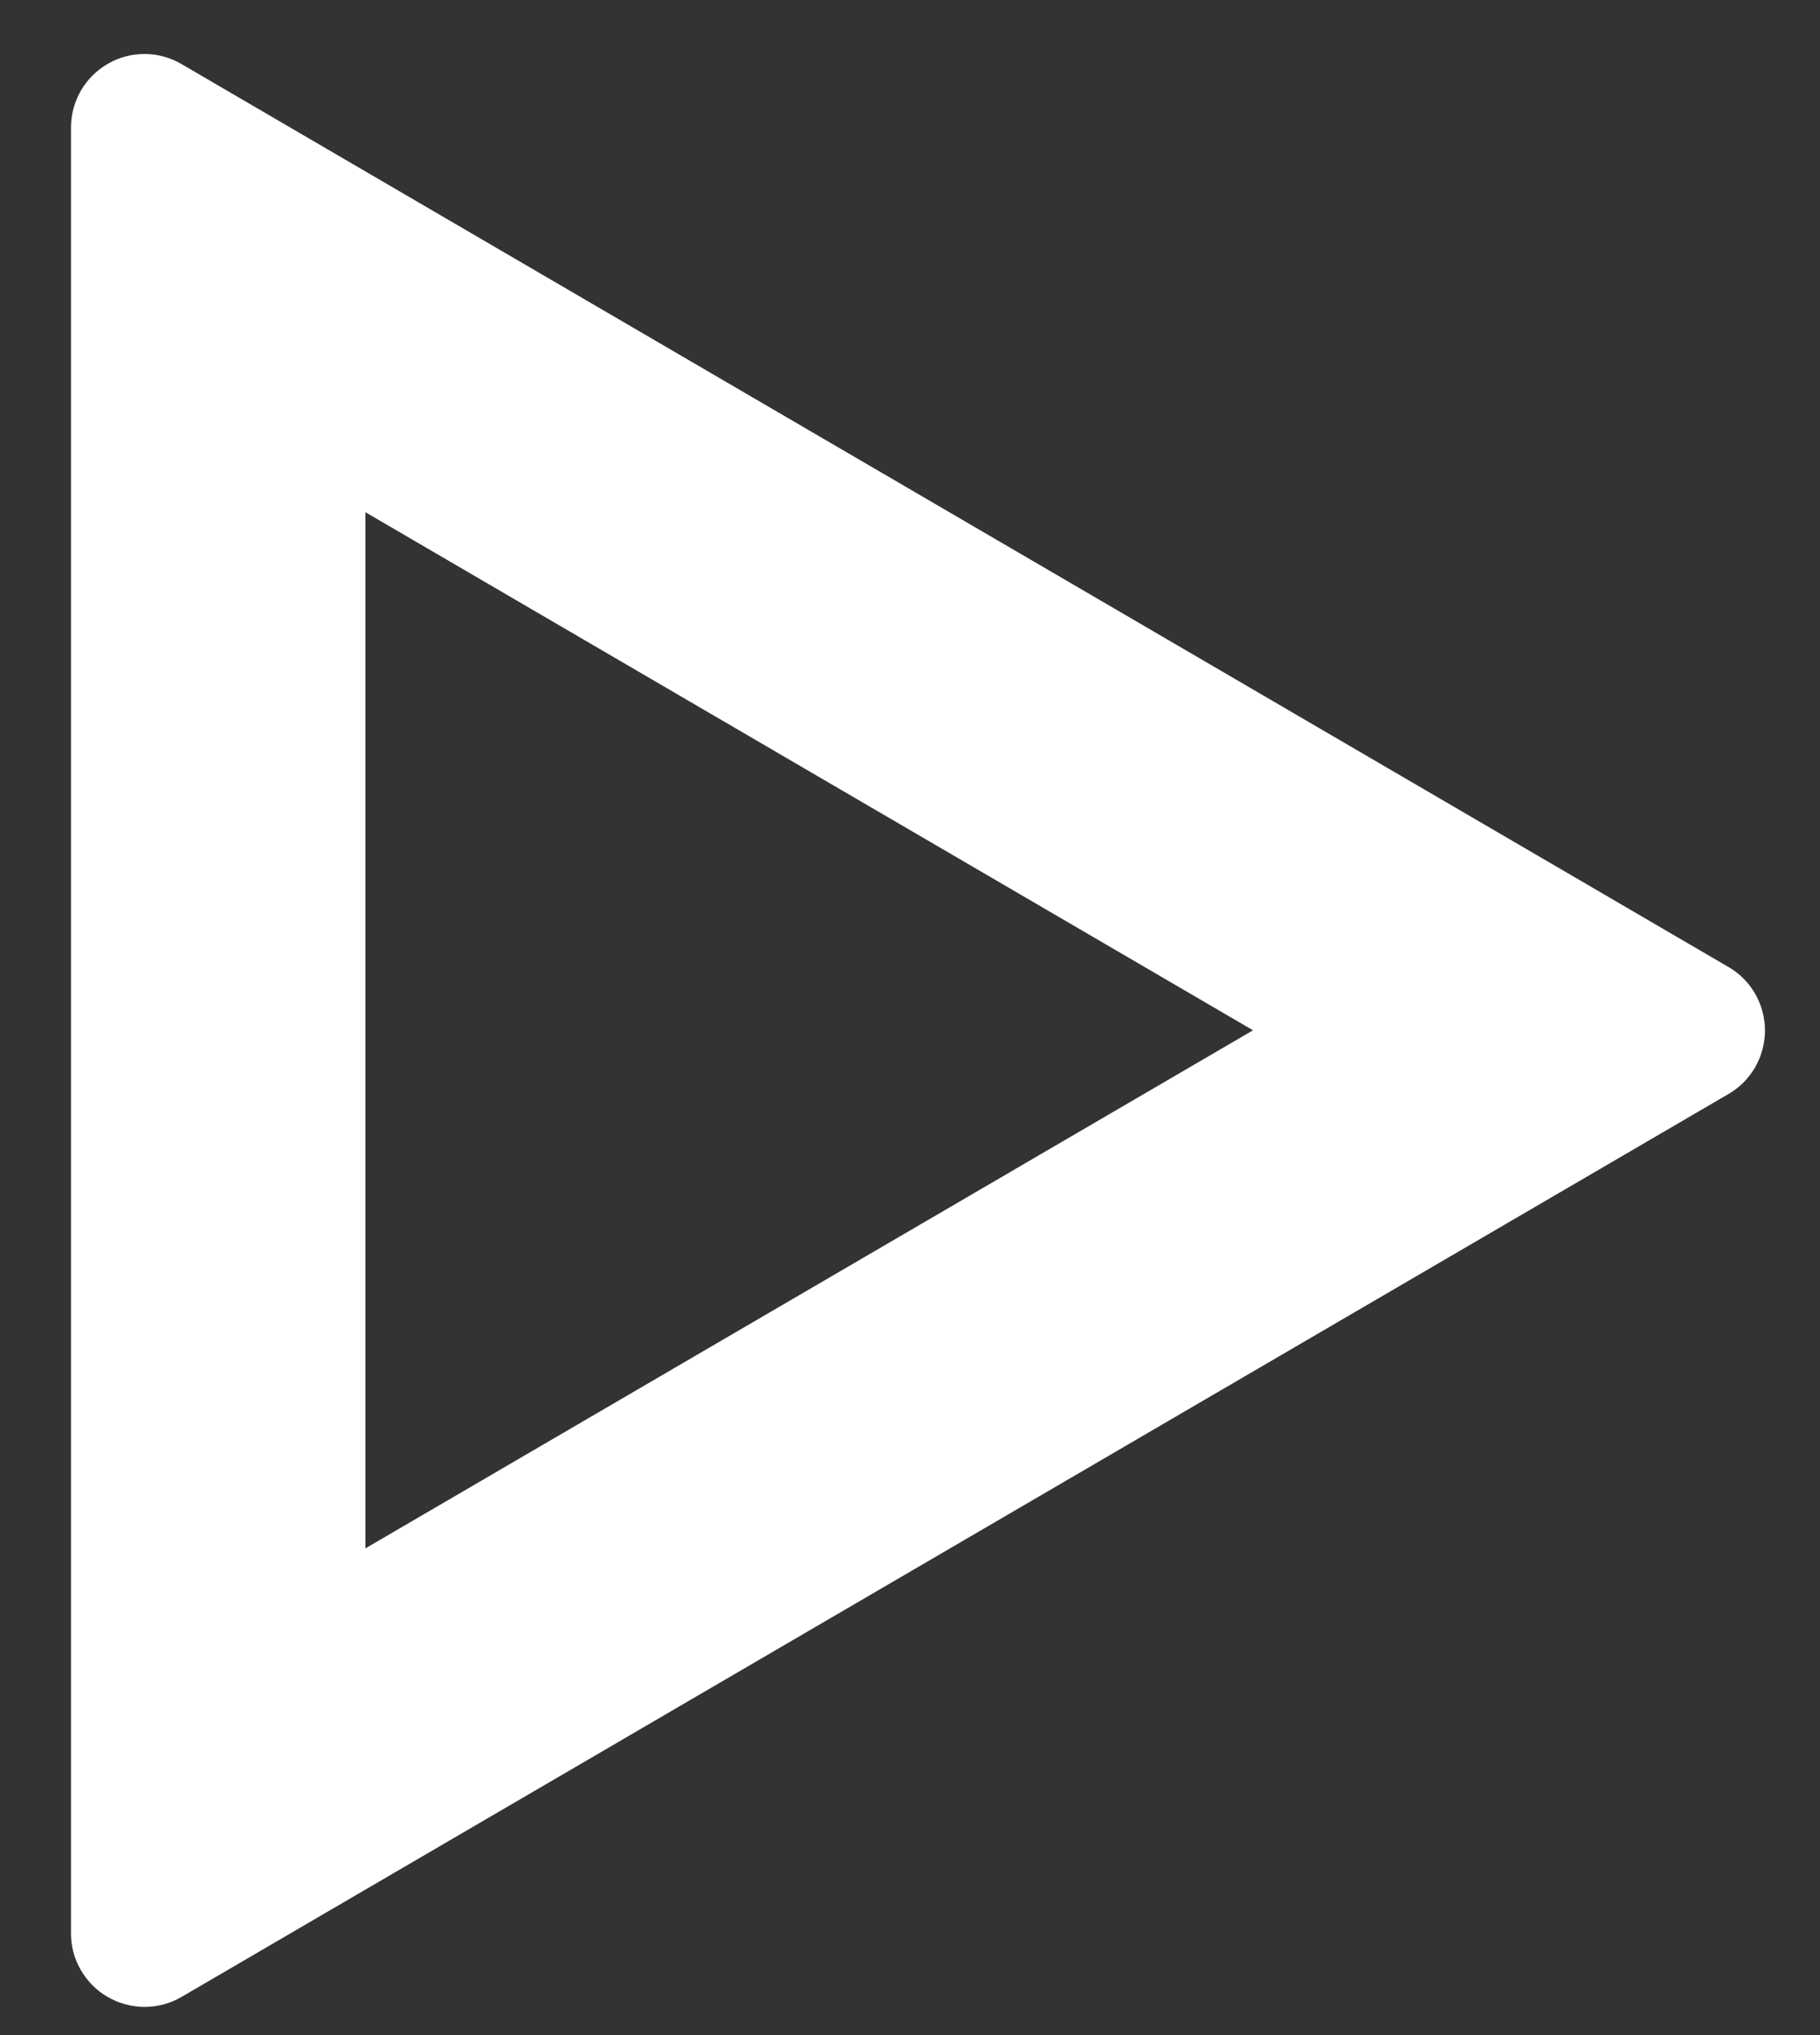 <svg width="17" height="19" viewBox="0 0 17 19" fill="none" xmlns="http://www.w3.org/2000/svg">
<rect x="0" y="0" width="17" height="19" fill="#333333" stroke="none"/>
<path d="M3.413 4.782V14.456L11.704 9.619L3.413 4.782ZM1.697 0.599L16.145 9.028C16.249 9.088 16.335 9.175 16.395 9.279C16.454 9.383 16.486 9.501 16.486 9.621C16.486 9.741 16.454 9.859 16.395 9.963C16.335 10.067 16.249 10.154 16.145 10.214L1.697 18.643C1.592 18.704 1.473 18.737 1.352 18.737C1.23 18.737 1.111 18.705 1.006 18.644C0.901 18.584 0.814 18.496 0.754 18.391C0.693 18.286 0.662 18.166 0.663 18.045V1.192C0.663 1.071 0.695 0.952 0.755 0.847C0.816 0.742 0.903 0.656 1.008 0.595C1.113 0.535 1.232 0.503 1.353 0.504C1.474 0.504 1.592 0.538 1.697 0.599Z" fill="white"/>
</svg>
